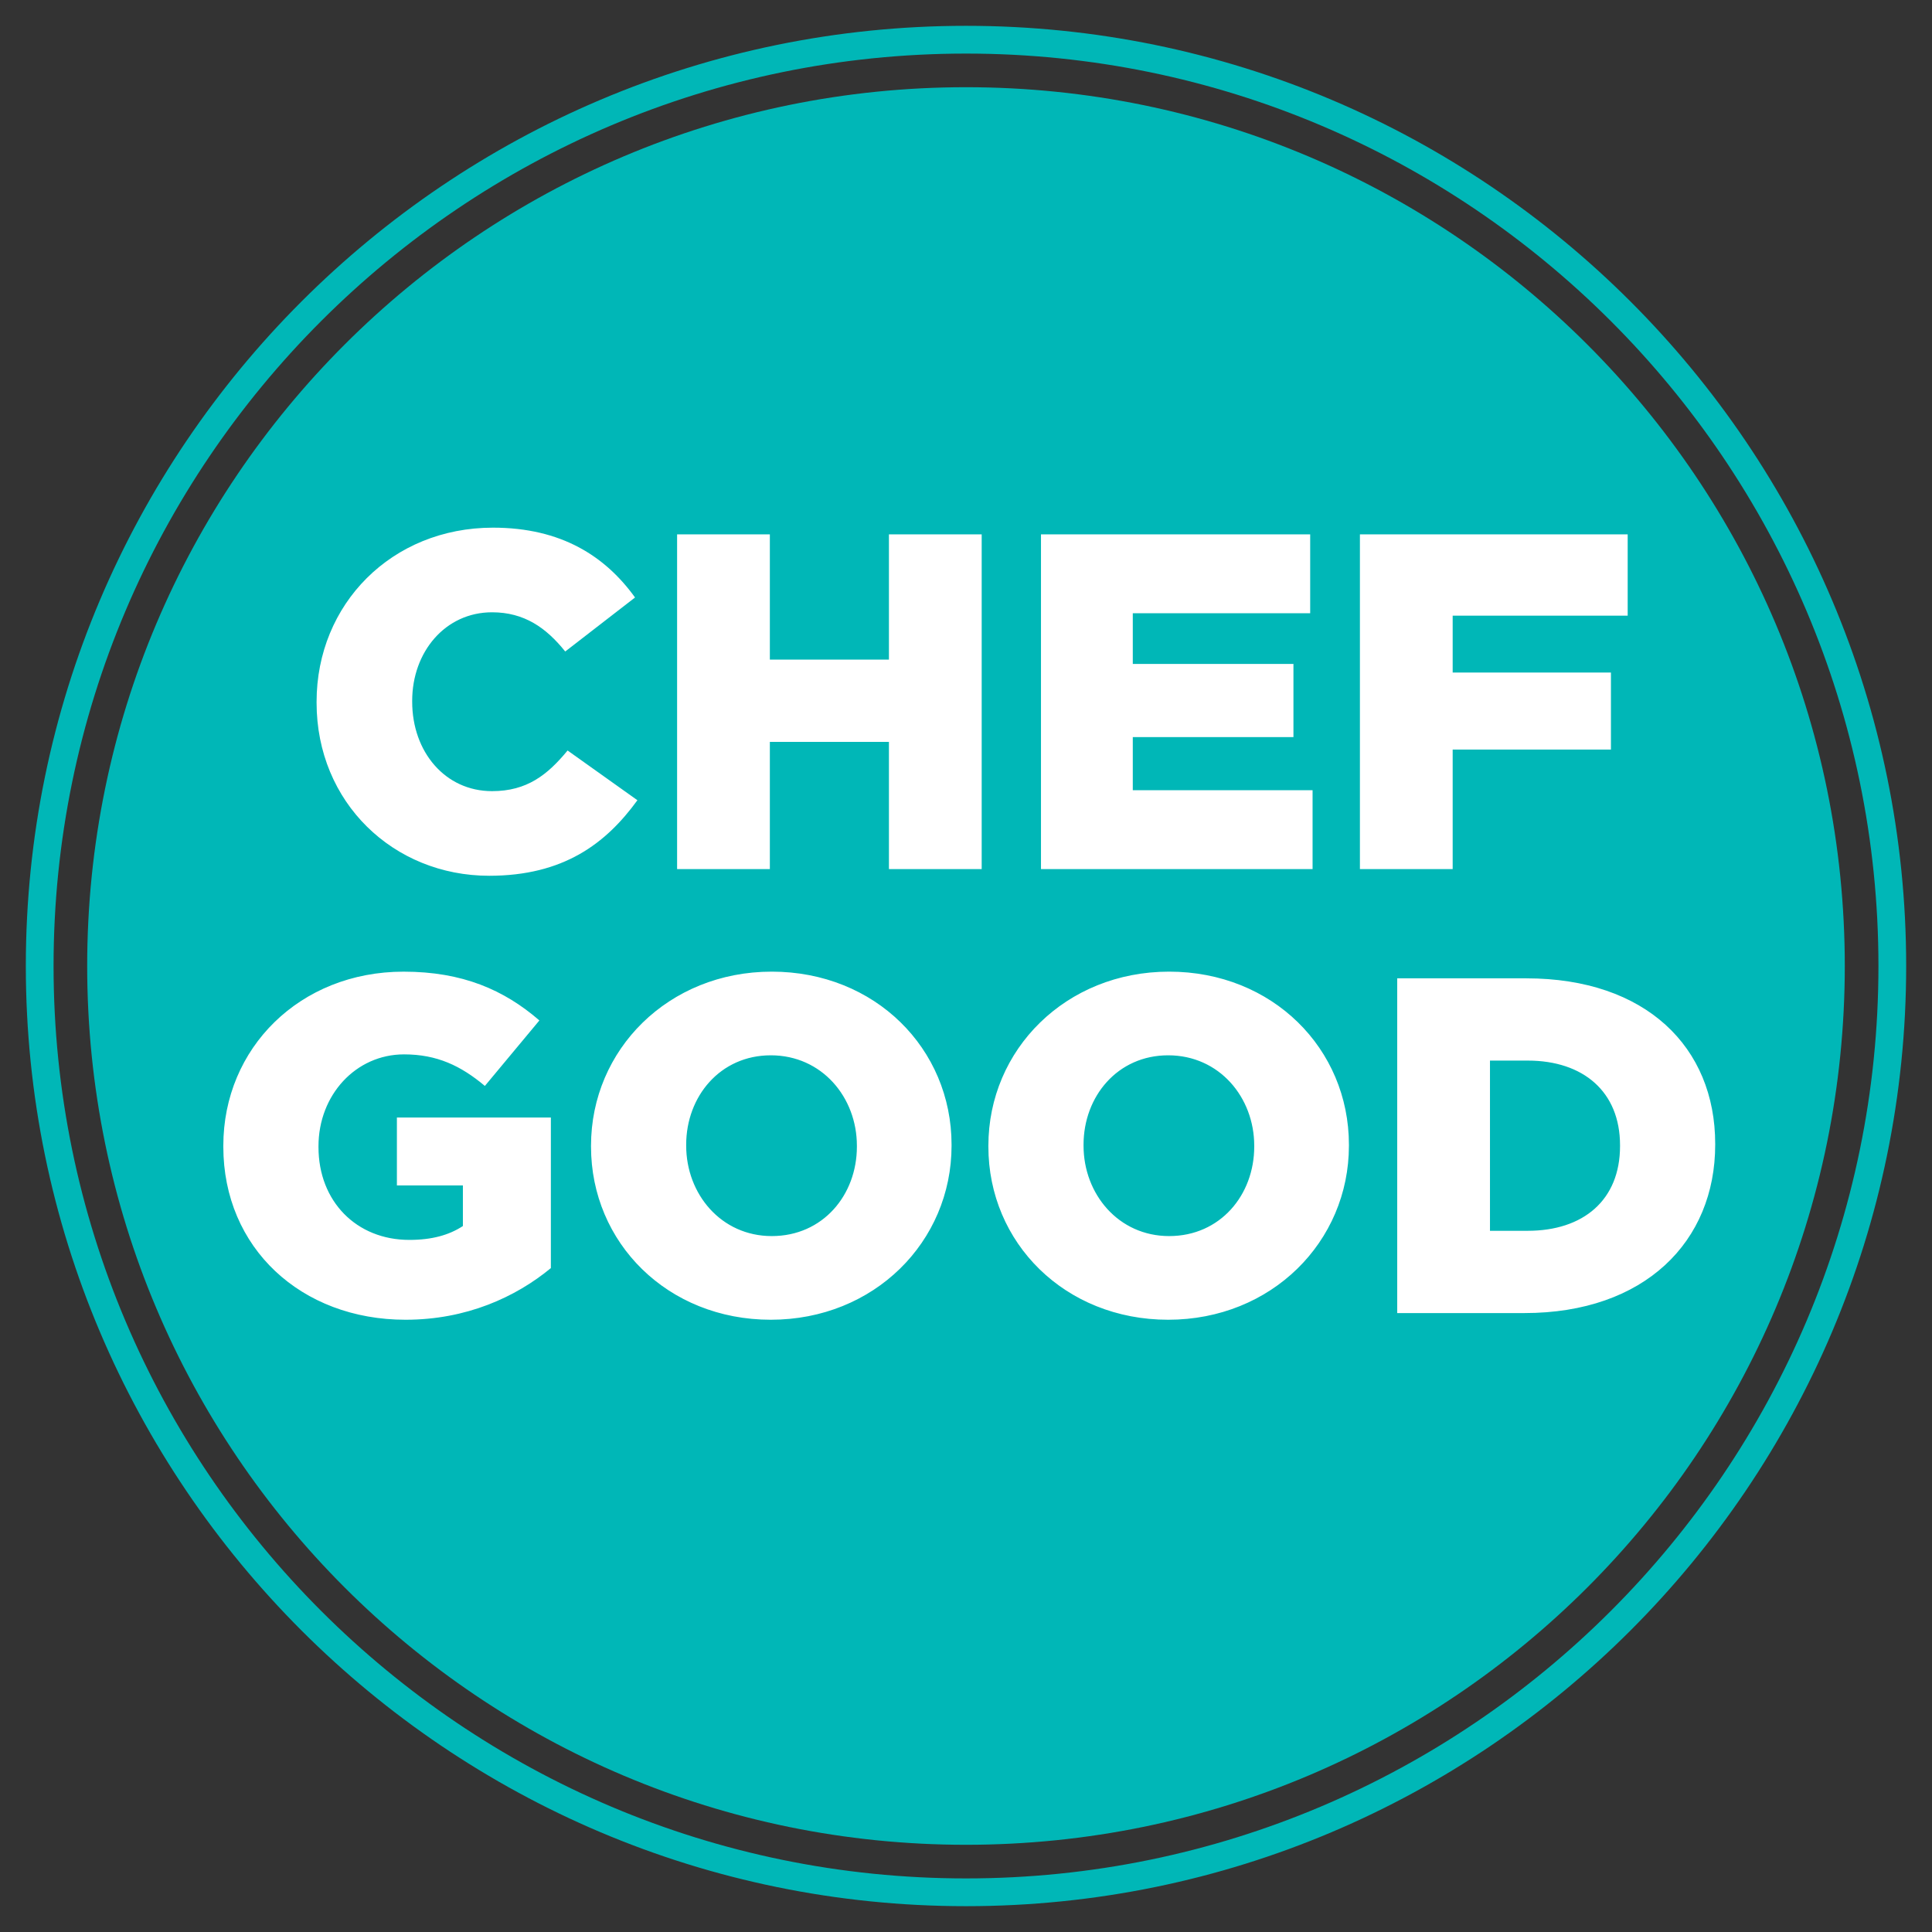 <?xml version="1.0" encoding="utf-8"?>
<!-- Generator: Adobe Illustrator 25.0.0, SVG Export Plug-In . SVG Version: 6.00 Build 0)  -->
<svg version="1.1" xmlns="http://www.w3.org/2000/svg" xmlns:xlink="http://www.w3.org/1999/xlink" x="0px" y="0px"
	 viewBox="0 0 1010 1010" style="enable-background:new 0 0 1010 1010;" xml:space="preserve">
<rect x="0" y="0" width="1010" height="1010" fill="#333333" stroke="none"/>
<style type="text/css">
	.st0{fill:#00B7B7;}
	.st1{fill:#FFFFFF;}
</style>
<g id="Layer_1">
</g>
<g id="header">
	<g>
		<g>
			<g>
				<g>
					<path class="st0" d="M505,996.5C233.98,996.5,13.5,776.02,13.5,505S233.98,13.5,505,13.5S996.5,233.98,996.5,505
						S776.01,996.5,505,996.5z M505,28.01C241.98,28.01,28,241.98,28,505S241.98,981.99,505,981.99c263.02,0,477-213.97,477-476.99
						S768.02,28.01,505,28.01z"/>
				</g>
				<path class="st0" d="M505,964.41c253.73,0,459.41-205.68,459.41-459.41c0-253.72-205.68-459.41-459.41-459.41
					S45.58,251.28,45.58,505C45.58,758.73,251.27,964.41,505,964.41"/>
				<path class="st1" d="M778.92,643.44v-88.99h19.74c29,0,48.25,16.25,48.25,44.24v0.5c0,28.24-19.25,44.24-48.25,44.24H778.92z
					 M730.43,686.44h66.49c62.99,0,99.74-37.5,99.74-88v-0.5c0-50.49-36.24-86.49-98.74-86.49h-67.49V686.44z M611.19,646.19
					c-26.5,0-44.74-22-44.74-47.25v-0.5c0-25.25,17.75-46.75,44.24-46.75c26.74,0,44.99,22,44.99,47.25v0.5
					C655.68,624.69,637.93,646.19,611.19,646.19 M610.69,689.93c53.99,0,94.49-40.75,94.49-90.99v-0.5
					c0-50.24-39.99-90.49-93.99-90.49c-54,0-94.49,40.75-94.49,90.99v0.5C516.7,649.68,556.7,689.93,610.69,689.93 M403.46,646.19
					c-26.5,0-44.74-22-44.74-47.25v-0.5c0-25.25,17.75-46.75,44.24-46.75c26.75,0,45,22,45,47.25v0.5
					C447.96,624.69,430.21,646.19,403.46,646.19 M402.96,689.93c54,0,94.49-40.75,94.49-90.99v-0.5c0-50.24-39.99-90.49-93.99-90.49
					c-53.99,0-94.49,40.75-94.49,90.99v0.5C308.98,649.68,348.97,689.93,402.96,689.93 M211.99,689.93c31.75,0,57.5-11.75,75.99-27
					V584.2h-80.49v35.5h34.5v21.24c-7.25,4.75-16.25,7.25-28,7.25c-27.75,0-47.49-20.25-47.49-48.49v-0.5c0-26.75,19.5-48,44.74-48
					c17.25,0,29.75,6.01,42.24,16.5l28.5-34.24c-18.5-16-40.25-25.5-70.99-25.5c-54.25,0-94.24,39.99-94.24,90.99v0.5
					C116.75,652.43,157.49,689.93,211.99,689.93"/>
				<path class="st1" d="M710.93,454.34h48.49v-62.49h82.74v-40.25h-82.74v-29.75h91.49v-42.5H710.93V454.34z M544.2,454.34h141.98
					v-41.25h-93.99v-27.75h83.99v-38.25h-83.99v-26.5h92.74v-41.24H544.2V454.34z M353.97,454.34h48.49v-66.5h62.25v66.5h48.49
					V279.35h-48.49v65.49h-62.25v-65.49h-48.49V454.34z M255.73,457.83c38.75,0,60.99-16.75,77.49-39.49l-36.5-26
					c-10.5,12.75-21.24,21.25-39.49,21.25c-24.5,0-41.75-20.5-41.75-46.75v-0.5c0-25.49,17.25-46.25,41.75-46.25
					c16.75,0,28.24,8,38.25,20.5l36.5-28.24c-15.5-21.5-38.5-36.5-74.24-36.5c-53,0-92.24,39.99-92.24,90.99v0.5
					C165.5,419.59,205.74,457.83,255.73,457.83"/>
			</g>
		</g>
	</g>
</g>
</svg>
